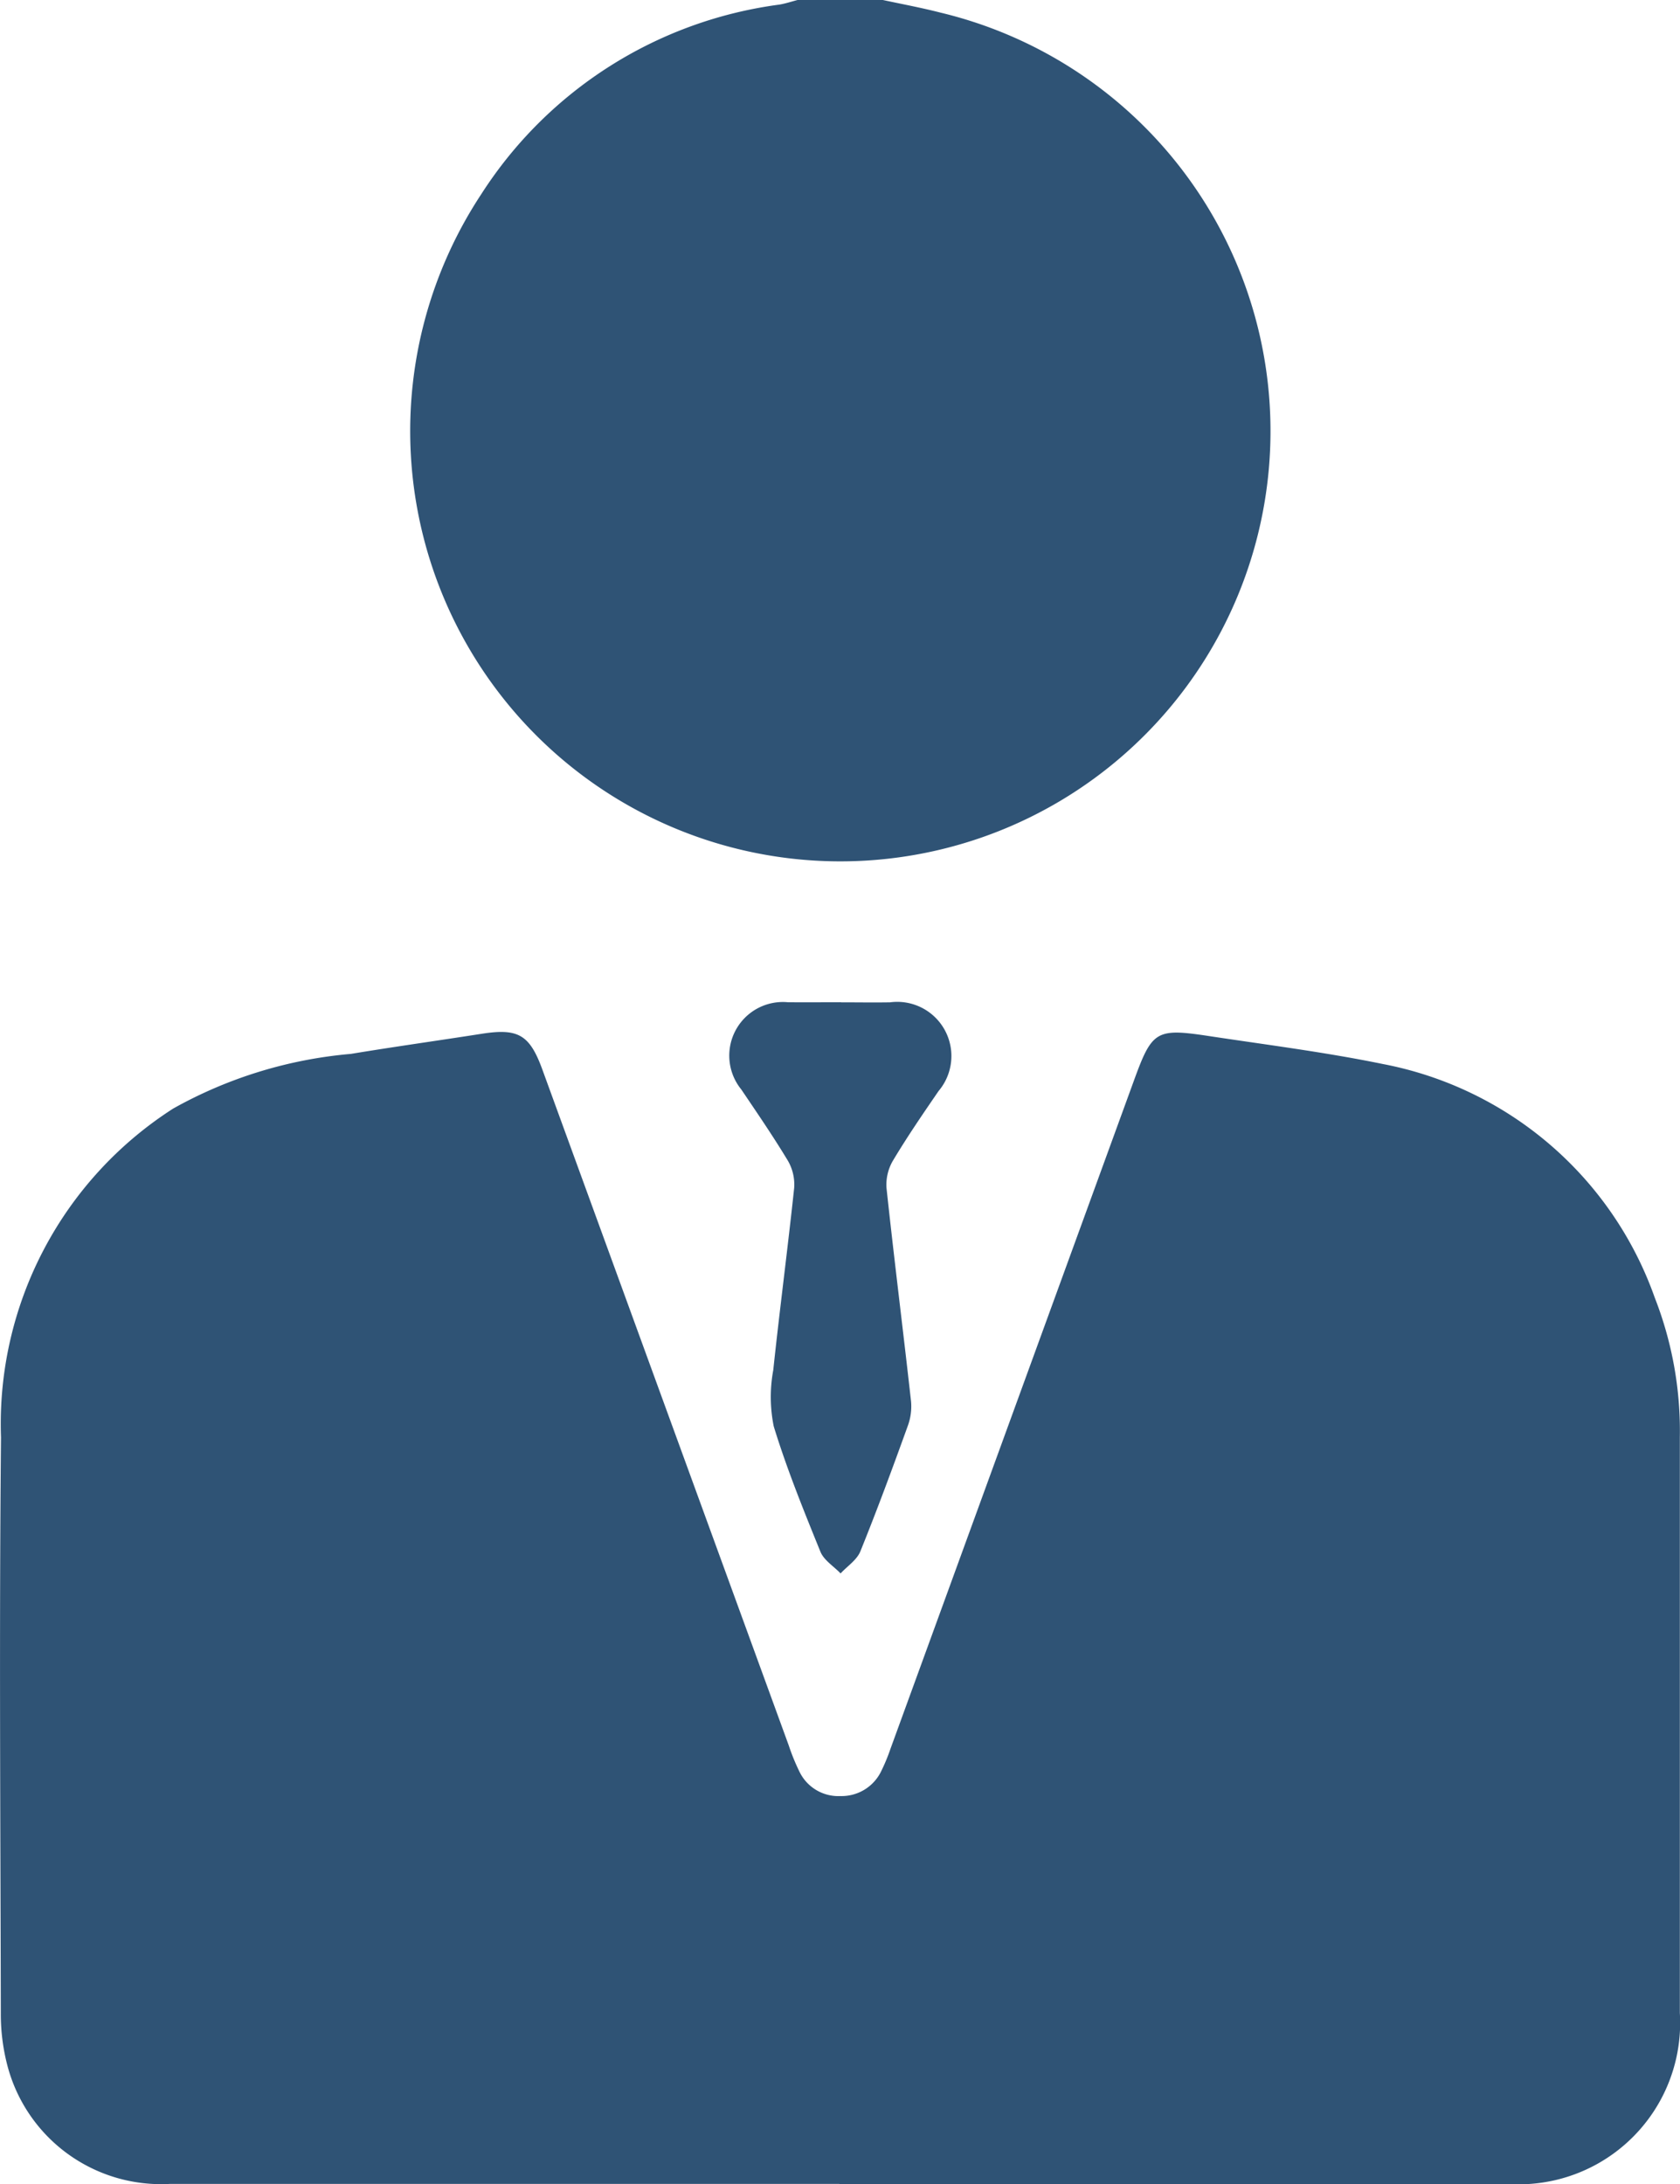 <svg xmlns="http://www.w3.org/2000/svg" width="55.397" height="72" viewBox="0 0 55.397 72">
  <g id="manager" transform="translate(-329.335 -178.28)">
    <path id="Path_13689" data-name="Path 13689" d="M389.462,178.28c.634.136,1.274.255,1.9.416a14.184,14.184,0,1,1-15.144,5.987,13.829,13.829,0,0,1,9.83-6.251c.2-.033.4-.1.6-.152h2.812Z" transform="translate(-31.015)" fill="#2f5375"/>
    <path id="Path_13690" data-name="Path 13690" d="M357.007,328.41q-11.037,0-22.071,0a5.237,5.237,0,0,1-5.374-3.967,6.69,6.69,0,0,1-.2-1.665c-.012-6.327-.055-12.654.006-18.981a12.344,12.344,0,0,1,5.681-10.837,14.547,14.547,0,0,1,5.857-1.8c1.432-.237,2.869-.437,4.3-.661,1.213-.191,1.592.021,2.014,1.18q4.063,11.142,8.125,22.281a6.813,6.813,0,0,0,.343.843,1.423,1.423,0,0,0,1.362.822,1.449,1.449,0,0,0,1.353-.843,6.072,6.072,0,0,0,.294-.713l8.025-22.02c.6-1.65.731-1.741,2.46-1.48,1.92.291,3.852.534,5.754.925a11.871,11.871,0,0,1,8.963,7.7,12.054,12.054,0,0,1,.828,4.6q0,9.49,0,18.981a5.322,5.322,0,0,1-5.644,5.638q-11.037.009-22.071,0Z" transform="translate(0 -78.139)" fill="#2f5375"/>
    <path id="Path_13691" data-name="Path 13691" d="M412.281,287.212c.54,0,1.077.009,1.617,0a1.786,1.786,0,0,1,1.6,2.924c-.516.752-1.034,1.507-1.5,2.287a1.569,1.569,0,0,0-.218.9c.252,2.351.549,4.7.81,7.043a1.863,1.863,0,0,1-.109.813c-.5,1.386-1.01,2.769-1.562,4.131-.115.285-.431.488-.652.728-.227-.237-.549-.434-.664-.713-.555-1.365-1.11-2.733-1.541-4.137a4.874,4.874,0,0,1-.015-1.853c.212-2,.476-4,.689-6a1.564,1.564,0,0,0-.206-.9c-.482-.8-1.013-1.574-1.538-2.351a1.768,1.768,0,0,1,1.538-2.875c.585.006,1.171,0,1.756,0Z" transform="translate(-55.214 -75.891)" fill="#2f5375"/>
  </g>
</svg>

